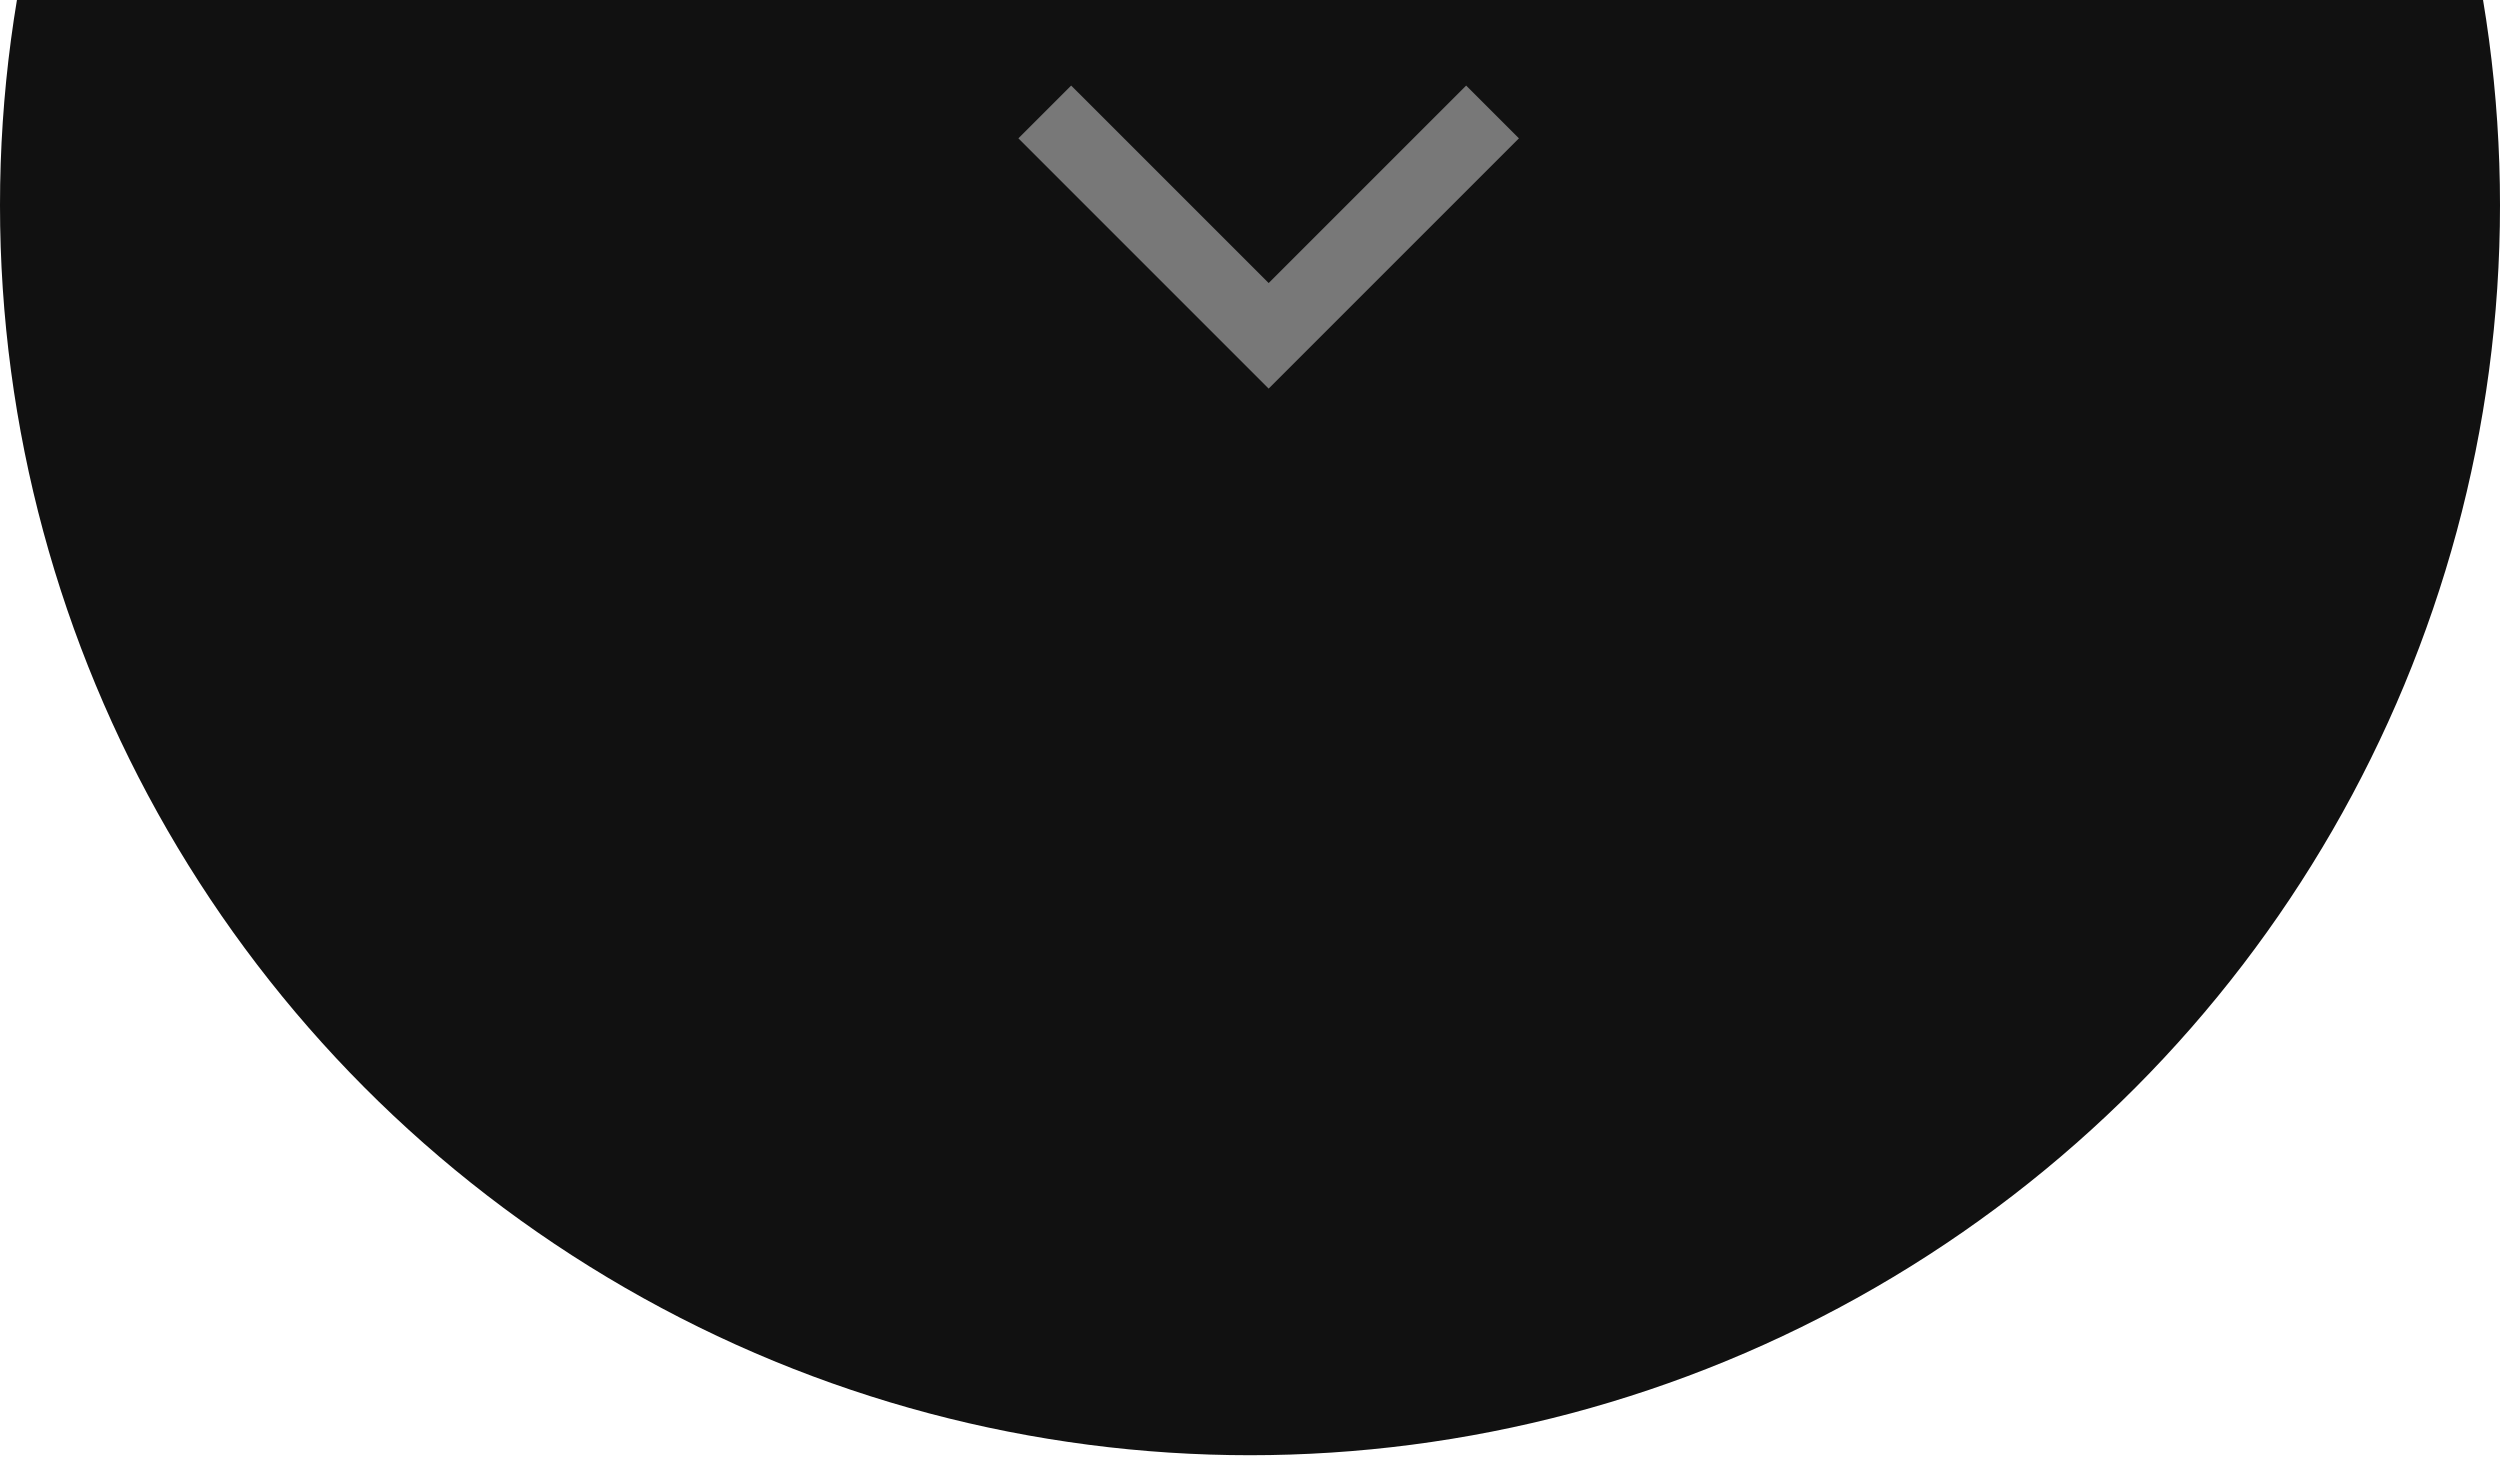 <svg width="177" height="104" viewBox="0 0 177 104" fill="none" xmlns="http://www.w3.org/2000/svg">
<g clip-path="url(#clip0_102_431)">
<circle cx="88.5" cy="14.53" r="88.5" fill="#111111"/>
<path d="M73.97 7.926L89.821 23.776L105.672 7.926" stroke="#787878" stroke-width="5.284"/>
</g>
<defs>
<clipPath id="clip0_102_431">
<rect width="177" height="103.03" fill="white"/>
</clipPath>
</defs>
</svg>
